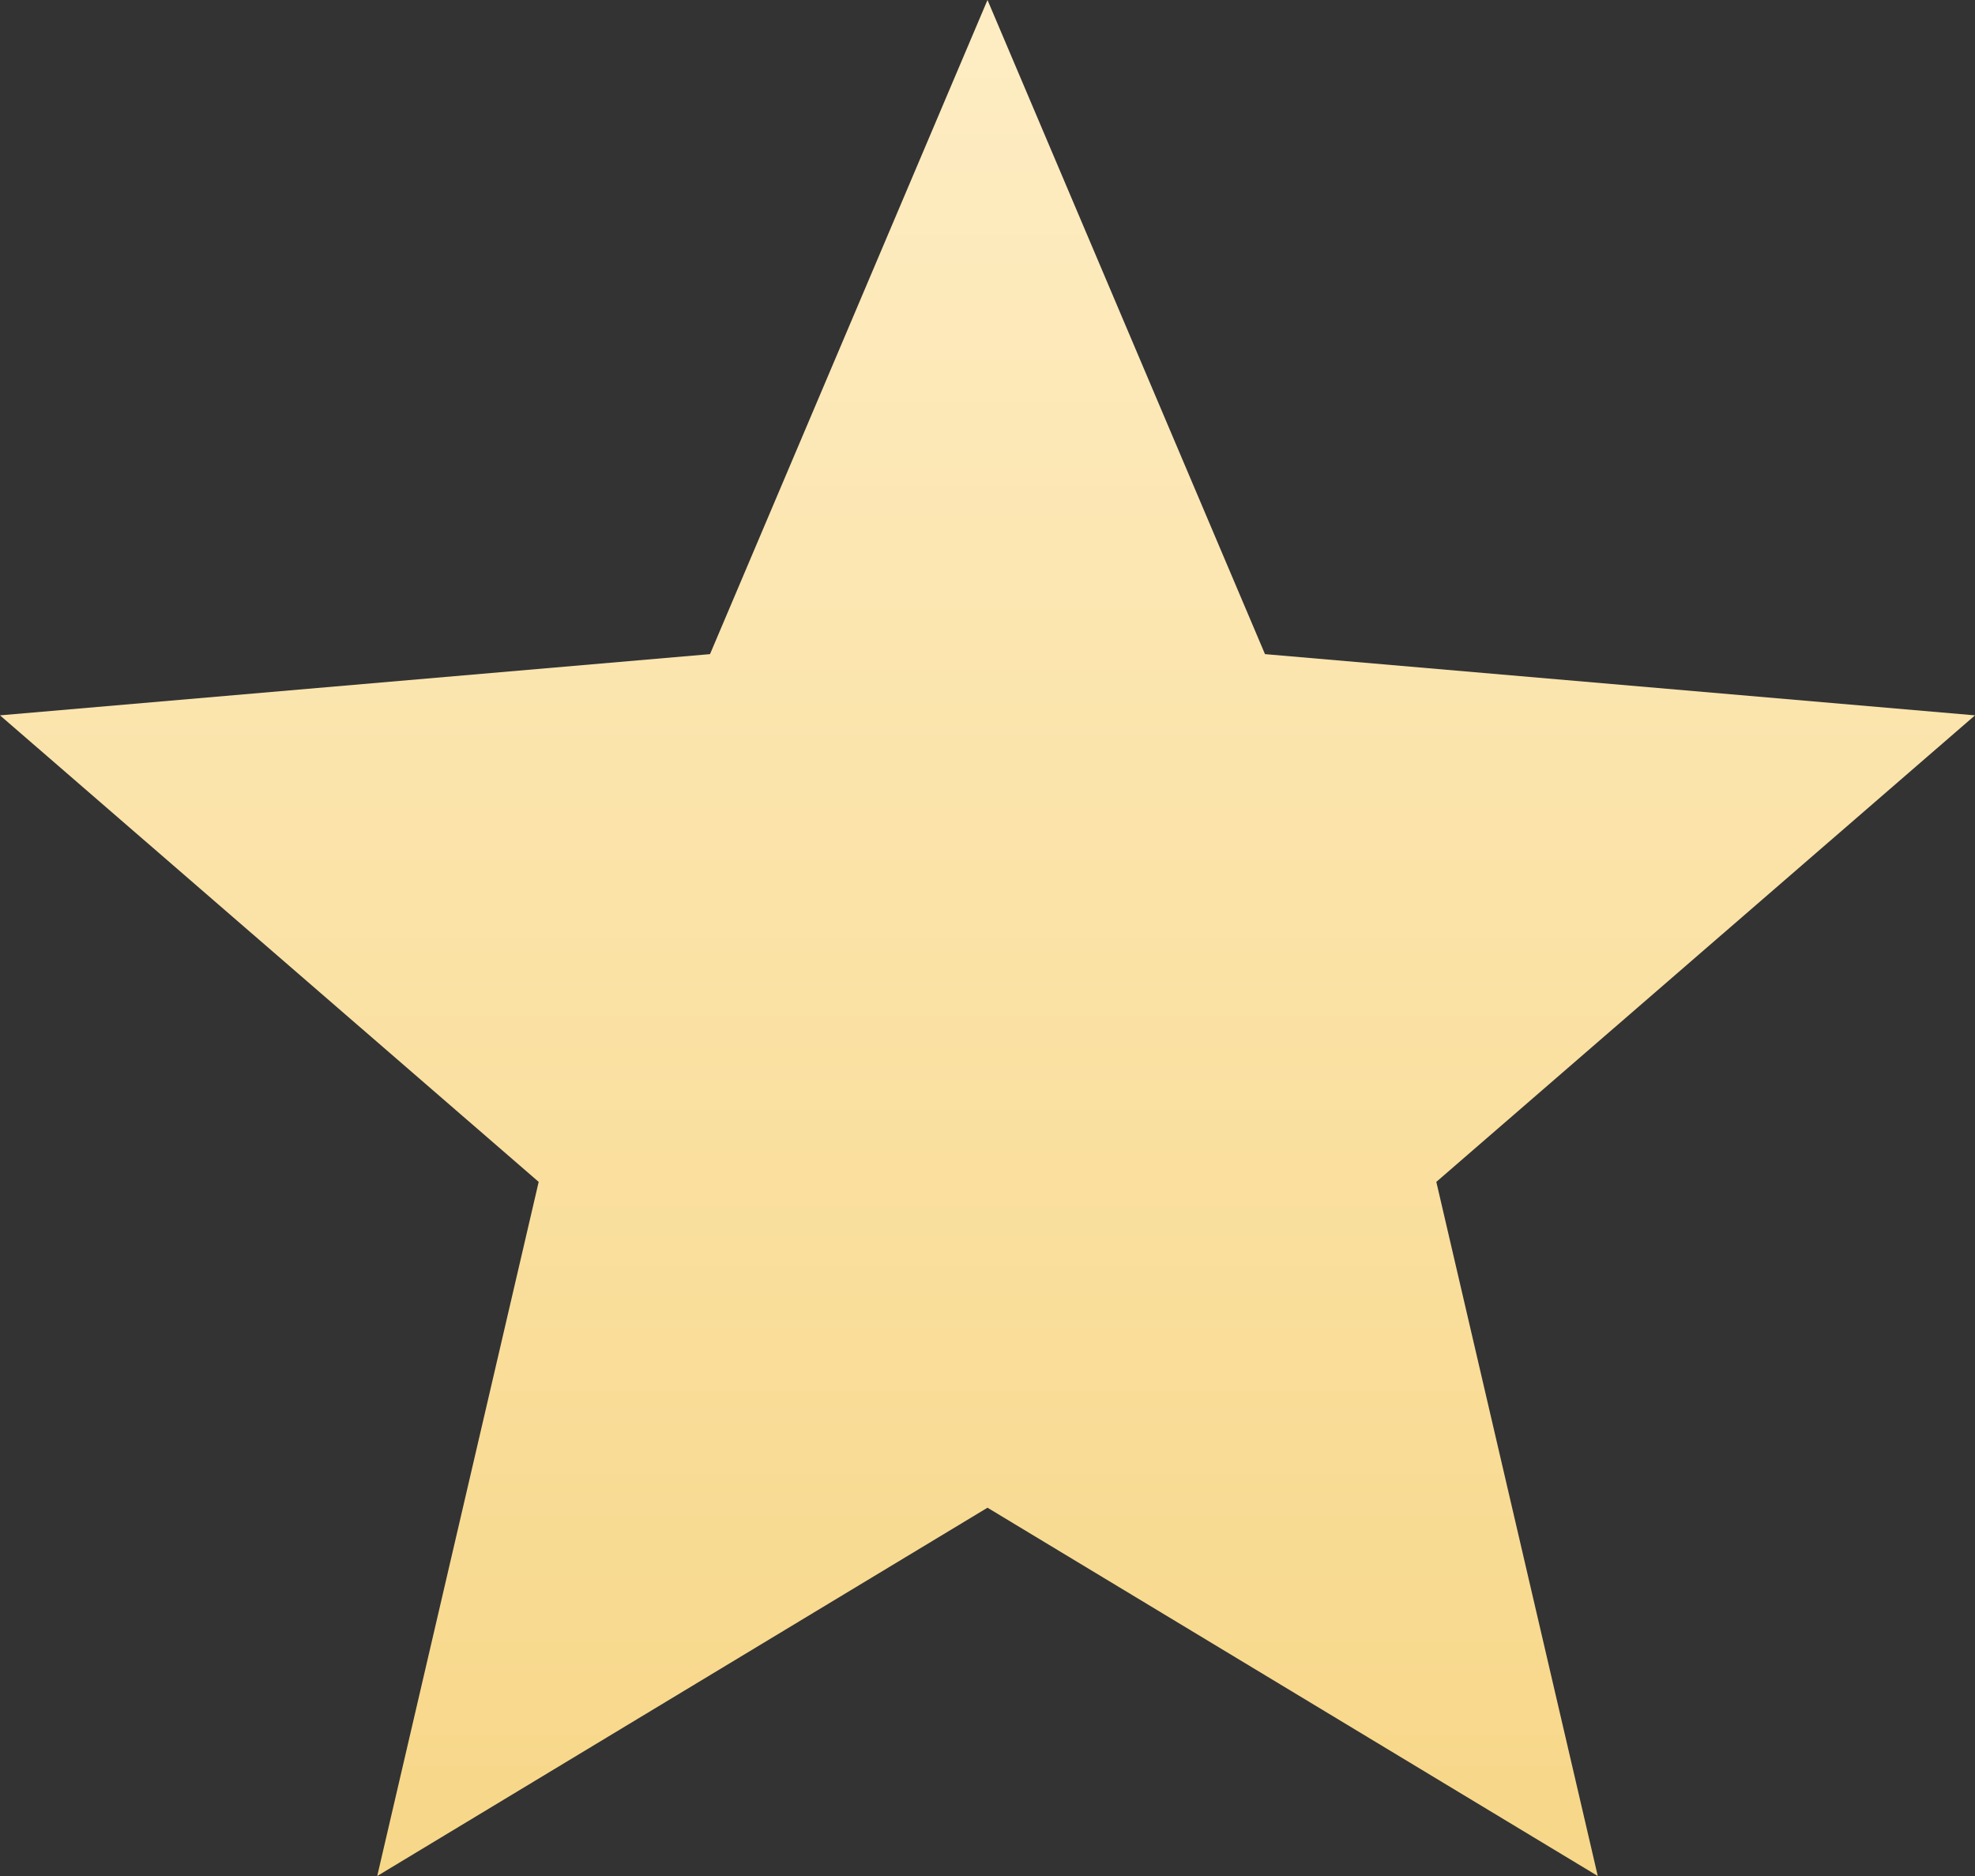 <svg width="40" height="38" viewBox="0 0 40 38" fill="none" xmlns="http://www.w3.org/2000/svg">
<rect x="0" y="0" width="40" height="38" fill="#333333" stroke="none"/>
<path d="M20 30.54L32.36 38L29.09 23.94L40 14.49L25.62 13.25L20 0L14.38 13.25L0 14.49L10.91 23.94L7.64 38L20 30.54Z" fill="url(#paint0_linear_564_718)"/>
<defs>
<linearGradient id="paint0_linear_564_718" x1="20" y1="0" x2="20" y2="38" gradientUnits="userSpaceOnUse">
<stop stop-color="#FEEDC4"/>
<stop offset="1" stop-color="#F7D788"/>
</linearGradient>
</defs>
</svg>
